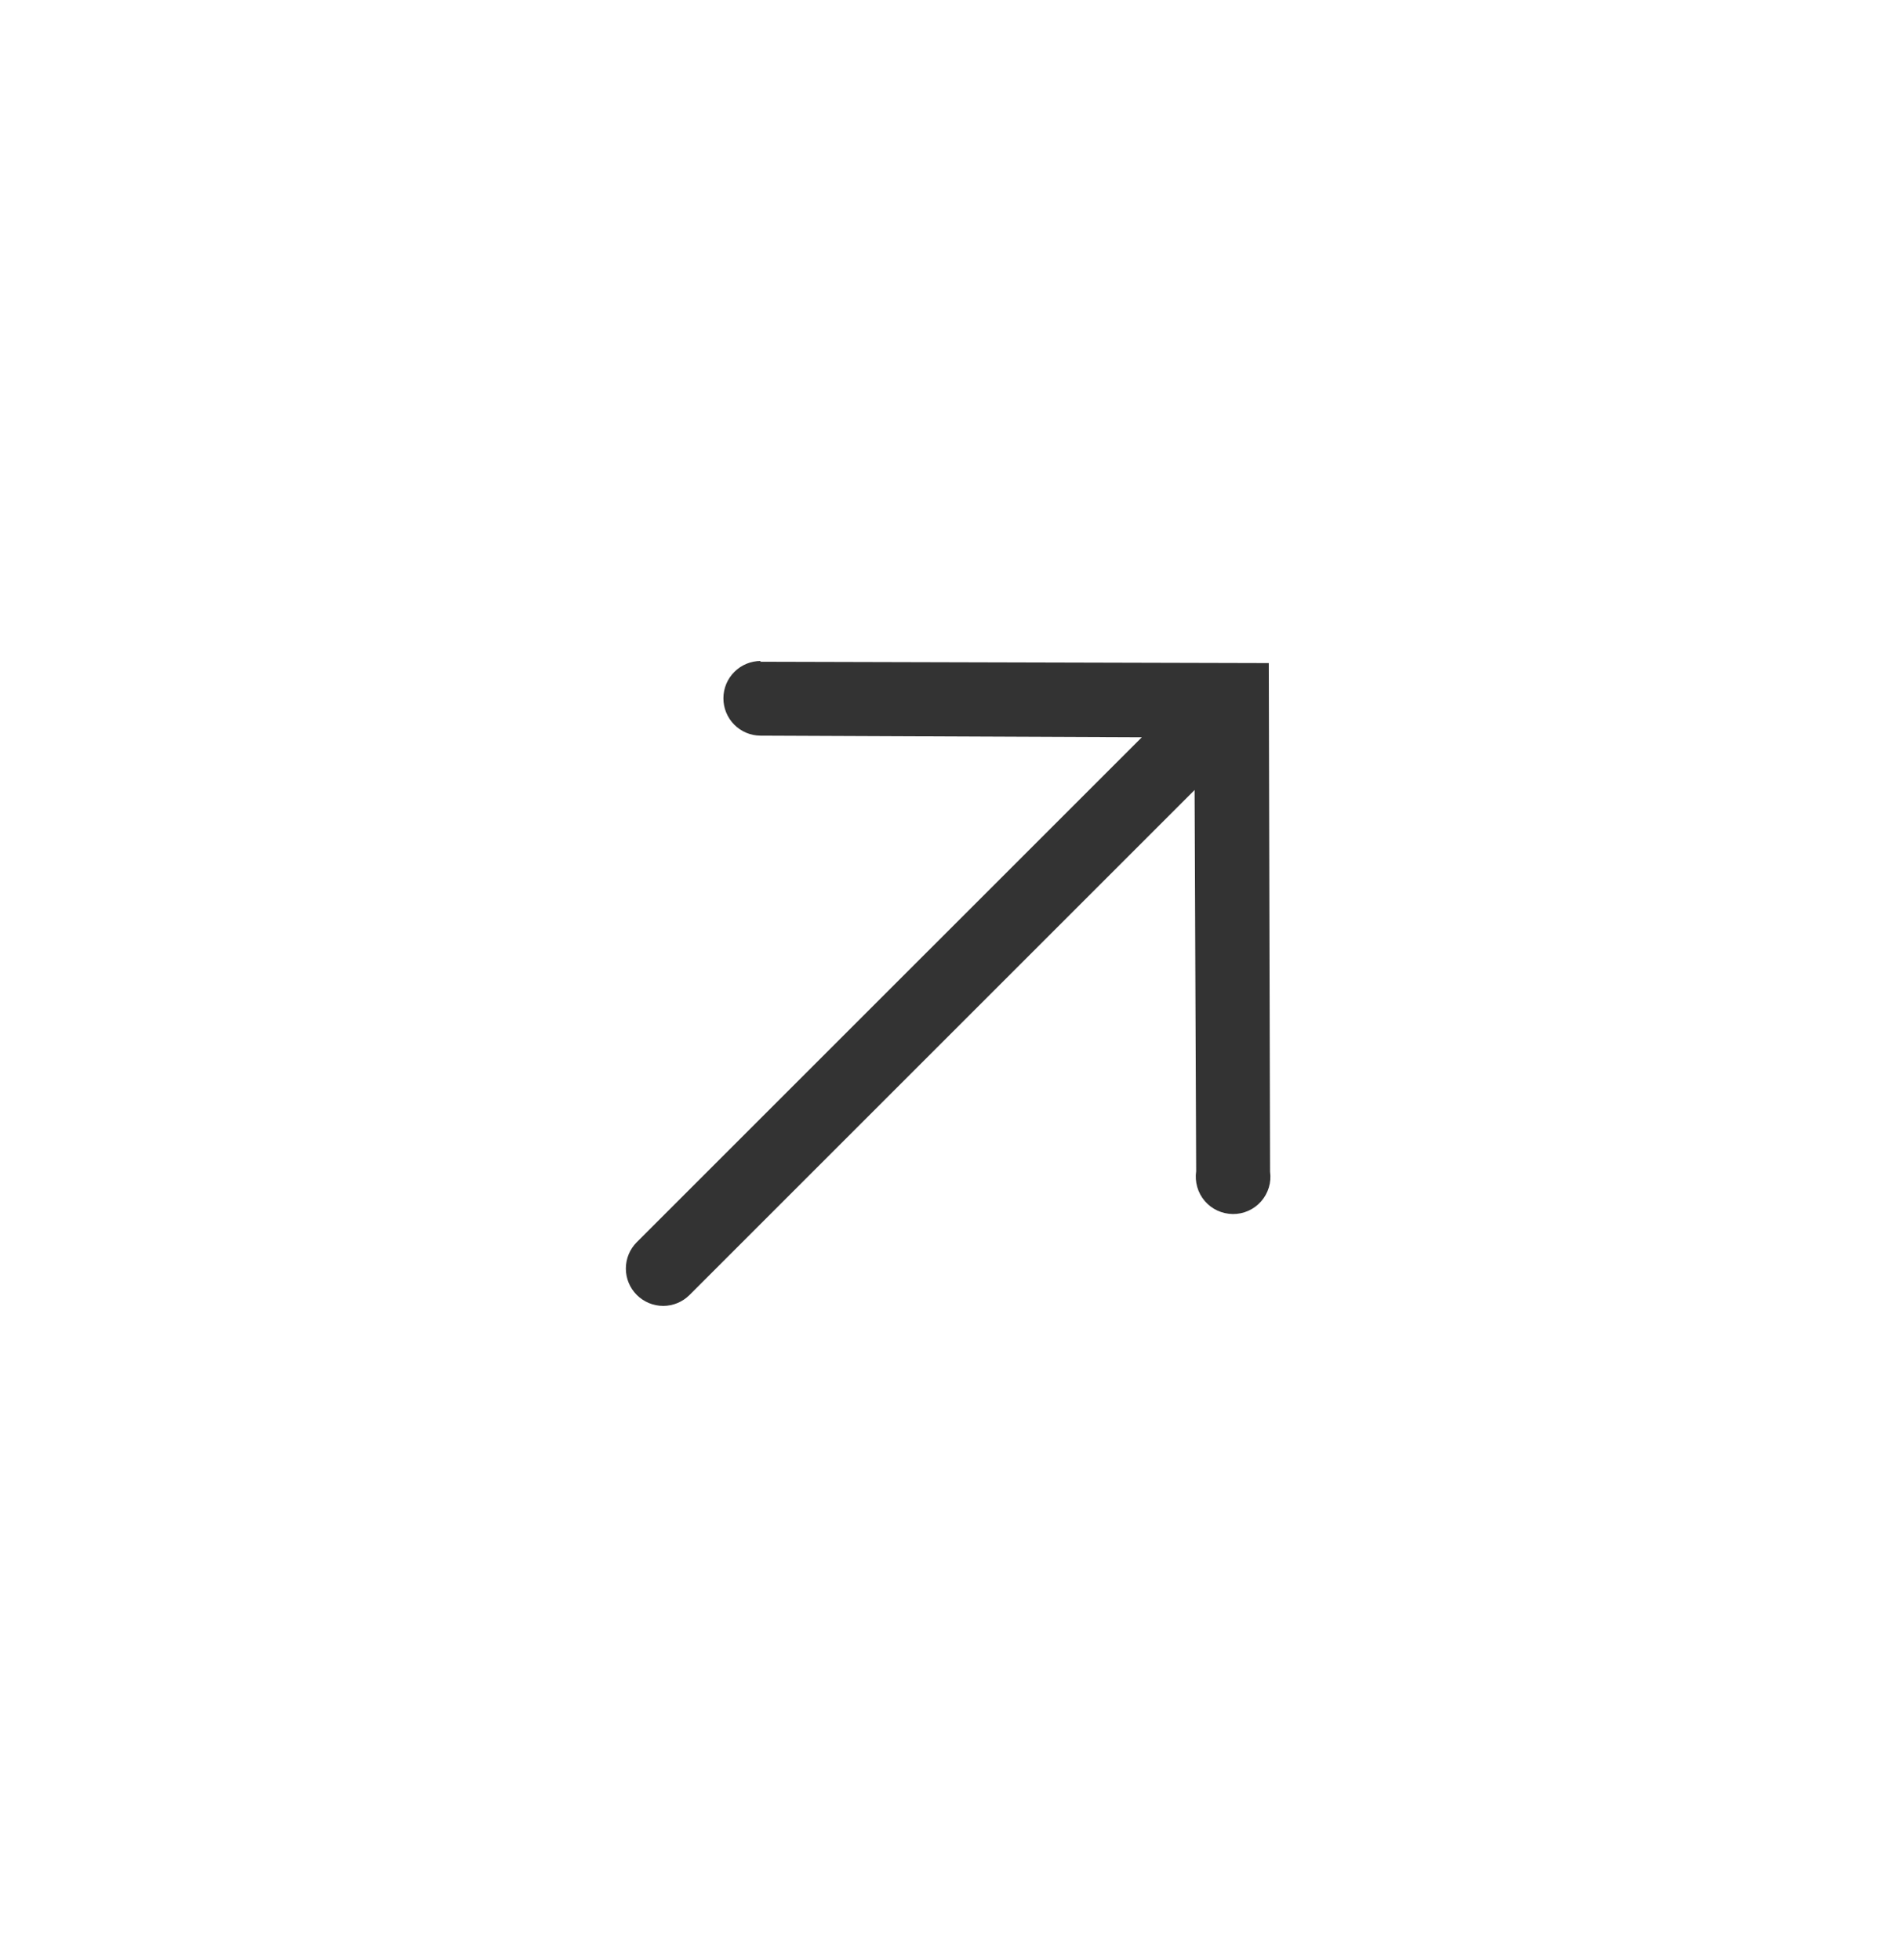<svg width="34" height="35" viewBox="0 0 34 35" fill="none" xmlns="http://www.w3.org/2000/svg">
<path d="M13.573 11.819L22.657 11.843L22.68 20.927C22.693 21.021 22.686 21.118 22.658 21.209C22.63 21.301 22.583 21.385 22.52 21.457C22.457 21.529 22.379 21.586 22.292 21.625C22.205 21.664 22.111 21.684 22.015 21.683C21.92 21.682 21.825 21.661 21.739 21.621C21.652 21.581 21.575 21.522 21.513 21.45C21.451 21.377 21.405 21.292 21.379 21.2C21.353 21.108 21.346 21.012 21.36 20.918L21.332 14.11L12.314 23.128C12.189 23.253 12.02 23.324 11.843 23.324C11.666 23.324 11.496 23.253 11.371 23.128C11.246 23.003 11.176 22.834 11.176 22.657C11.176 22.48 11.246 22.311 11.371 22.186L20.39 13.168L13.582 13.139C13.405 13.139 13.236 13.068 13.111 12.942C12.987 12.817 12.917 12.647 12.918 12.47C12.918 12.293 12.989 12.124 13.115 11.999C13.24 11.874 13.41 11.805 13.587 11.805L13.573 11.819Z" fill="#333333"/>
</svg>
